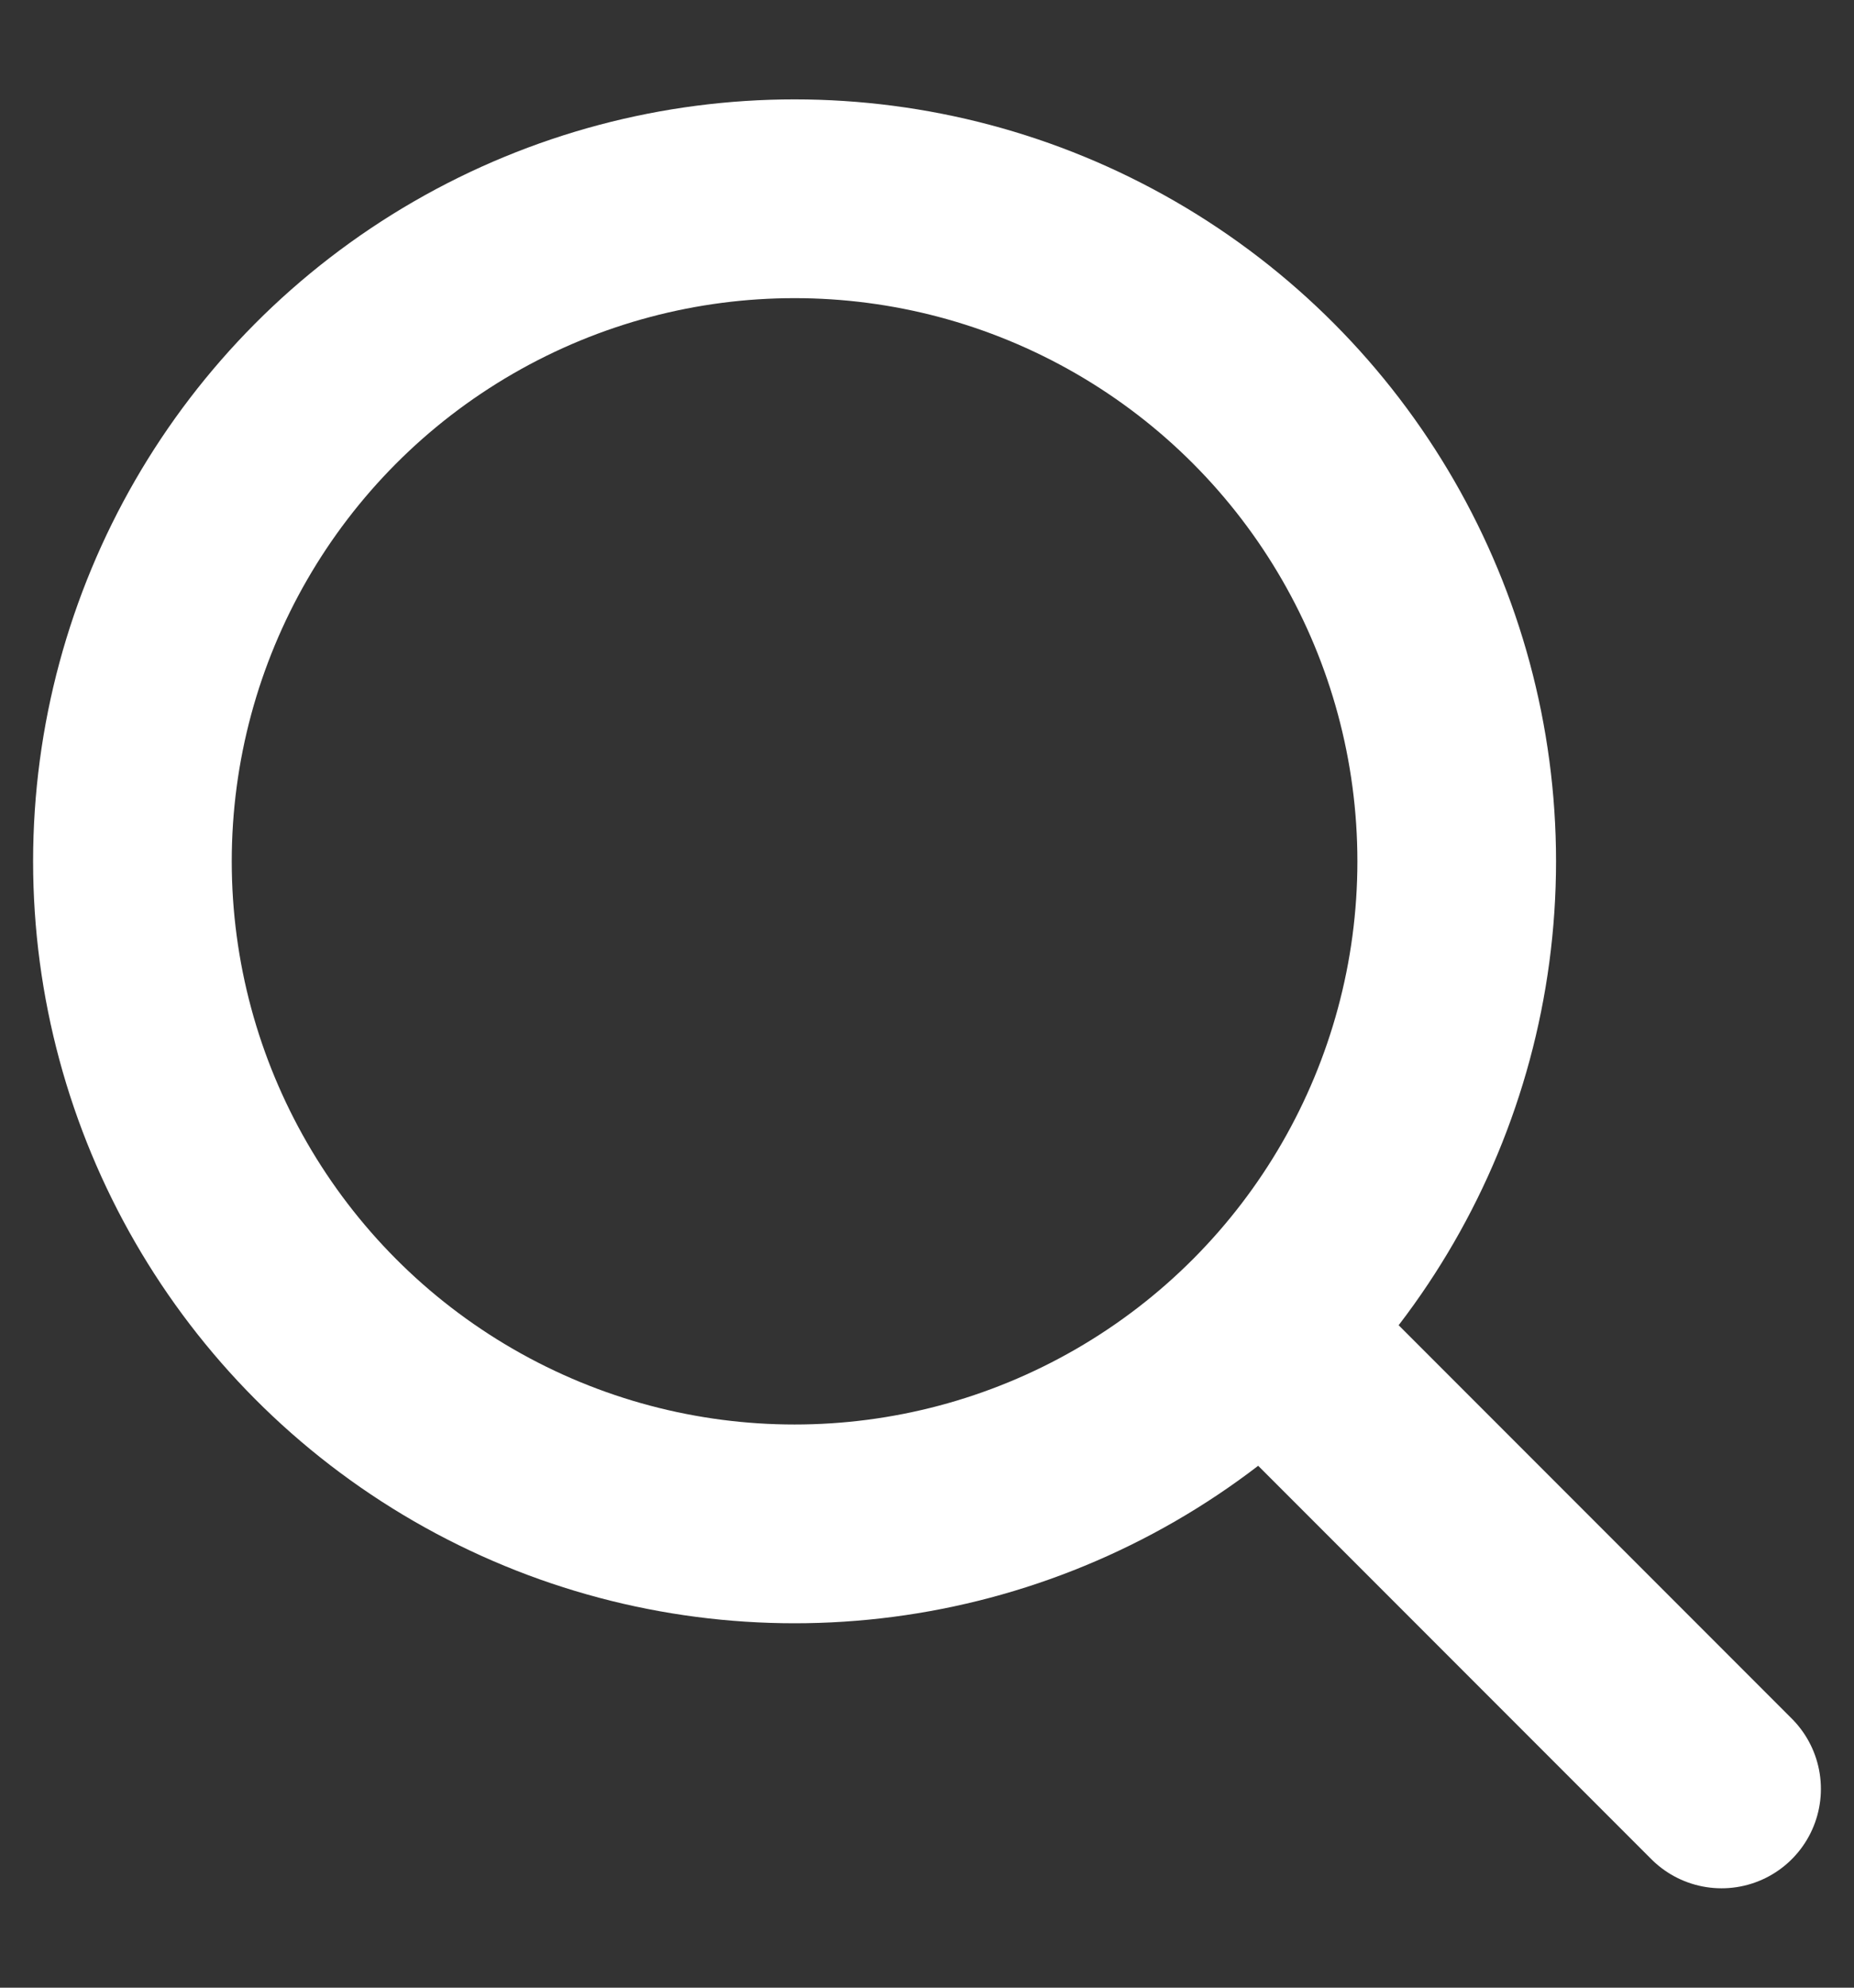 <?xml version="1.0" encoding="UTF-8"?>
<svg width="14px" height="15px" viewBox="0 0 14 15" version="1.1" xmlns="http://www.w3.org/2000/svg" xmlns:xlink="http://www.w3.org/1999/xlink">
    <rect x="0" y="0" width="14" height="15" fill="#333333" stroke="none"/>
    <!-- Generator: Sketch 58 (84663) - https://sketch.com -->
    <title>search copy 2</title>
    <desc>Created with Sketch.</desc>
    <g id="UI-Comps" stroke="none" stroke-width="1" fill="none" fill-rule="evenodd" stroke-linecap="round">
        <g id="UCP2-ASSETS" transform="translate(-1892, -1245)" stroke="#FFFFFF" stroke-width="1.5">
            <g id="search-copy-2" transform="translate(1893, 1246)">
                <g id="search">
                    <g id="Group-7">
                        <circle id="Oval" cx="5" cy="5.5" r="5"></circle>
                        <path d="M9,9.5 L12,12.5" id="Path-3"></path>
                    </g>
                </g>
            </g>
        </g>
    </g>
</svg>